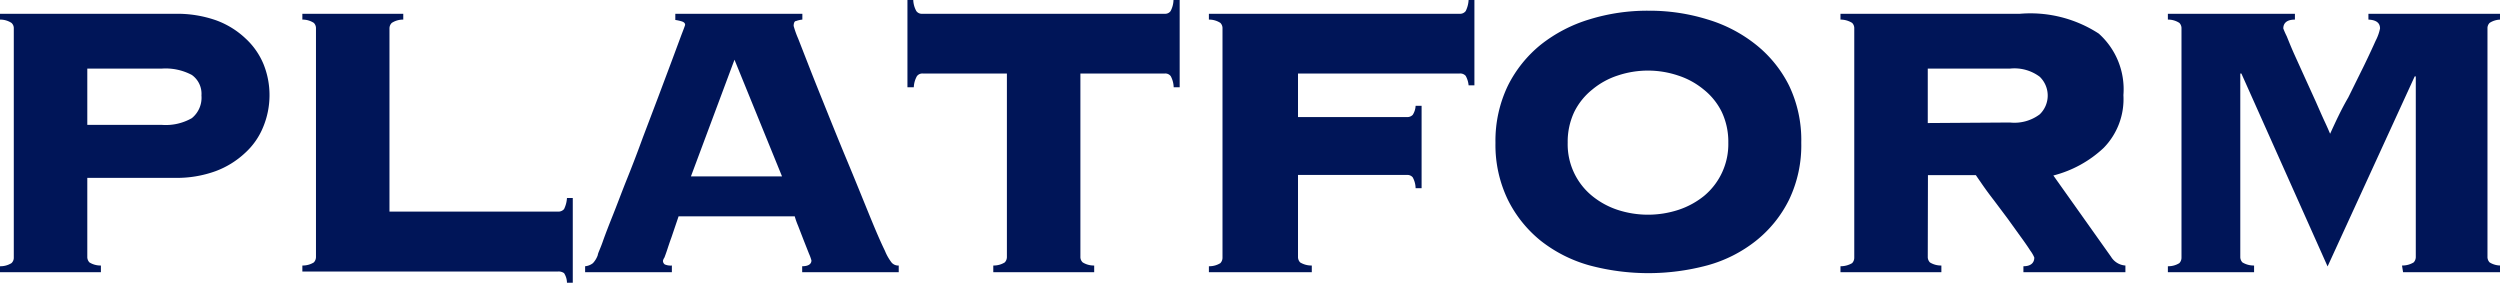 <svg xmlns="http://www.w3.org/2000/svg" viewBox="0 0 137.75 15.58"><defs><style>.cls-1{fill:#001558;}</style></defs><g id="Layer_2" data-name="Layer 2"><g id="デザイン"><path class="cls-1" d="M4.81,14.15a.43.43,0,0,0,.12.31,1.16,1.16,0,0,0,.63.17V15H0v-.33a1.16,1.16,0,0,0,.63-.17.4.4,0,0,0,.13-.31V1.57a.39.39,0,0,0-.13-.31A1.14,1.14,0,0,0,0,1.08V.76H9.67a6.46,6.46,0,0,1,2.24.36,4.7,4.7,0,0,1,1.62,1,4,4,0,0,1,1,1.44,4.55,4.55,0,0,1,.32,1.71A4.57,4.57,0,0,1,14.5,7a3.91,3.91,0,0,1-1,1.43,4.82,4.82,0,0,1-1.62,1,6.23,6.23,0,0,1-2.24.37H4.81Zm4.1-7.27a2.89,2.89,0,0,0,1.66-.37,1.45,1.45,0,0,0,.53-1.25,1.27,1.27,0,0,0-.53-1.13,3.08,3.08,0,0,0-1.66-.35H4.81v3.1Z"/><path class="cls-1" d="M30.75,11.66a.41.41,0,0,0,.33-.14,1.6,1.6,0,0,0,.16-.61h.32v4.67h-.32a1,1,0,0,0-.16-.53.52.52,0,0,0-.33-.09H16.66v-.33a1.16,1.16,0,0,0,.63-.17.43.43,0,0,0,.12-.31V1.57a.41.41,0,0,0-.12-.31,1.14,1.14,0,0,0-.63-.18V.76h5.56v.32a1.14,1.14,0,0,0-.63.18.42.42,0,0,0-.13.31V11.66Z"/><path class="cls-1" d="M36.53,14.36a.24.24,0,0,0,.1.21.81.81,0,0,0,.39.06V15H32.24v-.33a.82.82,0,0,0,.43-.17,1.25,1.25,0,0,0,.27-.45c0-.09.13-.33.27-.73s.33-.89.57-1.49.49-1.28.78-2,.58-1.48.86-2.25l.85-2.24.75-2,.52-1.4q.21-.54.21-.57c0-.09-.06-.15-.18-.19a2.33,2.33,0,0,0-.36-.08V.76h7v.32a1.4,1.4,0,0,0-.35.08c-.09,0-.13.13-.13.27a5.21,5.21,0,0,0,.25.7l.66,1.69c.27.69.59,1.48.94,2.35s.71,1.76,1.09,2.67.74,1.8,1.09,2.66.67,1.64,1,2.32a2.73,2.73,0,0,0,.37.65.48.48,0,0,0,.39.16V15H44.2v-.33c.34,0,.51-.12.51-.32a2.39,2.39,0,0,0-.13-.36l-.3-.76-.31-.8a4.13,4.13,0,0,1-.18-.51h-6.4L37,13.07c-.11.3-.19.55-.25.73s-.11.31-.14.39A.54.54,0,0,0,36.53,14.36Zm6.56-4.64L40.47,3.29l-2.4,6.43Z"/><path class="cls-1" d="M54.73,14.63a1.16,1.16,0,0,0,.63-.17.43.43,0,0,0,.12-.31V4.05H50.84a.37.37,0,0,0-.32.15,1.36,1.36,0,0,0-.17.61H50V0h.32a1.36,1.36,0,0,0,.17.61.37.37,0,0,0,.32.15H64.18A.37.37,0,0,0,64.5.61,1.38,1.38,0,0,0,64.66,0H65V4.81h-.33a1.38,1.38,0,0,0-.16-.61.37.37,0,0,0-.32-.15H59.53v10.1a.4.4,0,0,0,.13.31,1.16,1.16,0,0,0,.63.17V15H54.73Z"/><path class="cls-1" d="M80.92,4.7a1.32,1.32,0,0,0-.16-.52.4.4,0,0,0-.33-.13H71.52v2.4h6a.41.41,0,0,0,.32-.12,1,1,0,0,0,.16-.5h.33v4.54H78a1.29,1.29,0,0,0-.16-.6.38.38,0,0,0-.32-.13h-6v4.51a.43.43,0,0,0,.12.31,1.2,1.2,0,0,0,.64.17V15H66.61v-.33a1.16,1.16,0,0,0,.63-.17.43.43,0,0,0,.12-.31V1.57a.41.41,0,0,0-.12-.31,1.14,1.14,0,0,0-.63-.18V.76H80.43a.39.39,0,0,0,.33-.15A1.54,1.54,0,0,0,80.92,0h.32V4.7Z"/><path class="cls-1" d="M90.83.59a10.78,10.78,0,0,1,3.25.48,7.89,7.89,0,0,1,2.67,1.39,6.71,6.71,0,0,1,1.83,2.26,6.94,6.94,0,0,1,.67,3.14A6.93,6.93,0,0,1,98.58,11a6.65,6.65,0,0,1-1.83,2.27,7.48,7.48,0,0,1-2.67,1.35,12.53,12.53,0,0,1-6.51,0,7.65,7.65,0,0,1-2.67-1.35A6.75,6.75,0,0,1,83.08,11a6.93,6.93,0,0,1-.68-3.13,7,7,0,0,1,.68-3.14A6.81,6.81,0,0,1,84.9,2.46a8.08,8.08,0,0,1,2.67-1.39A10.8,10.8,0,0,1,90.83.59Zm0,3.3a5.21,5.21,0,0,0-1.69.27,4.23,4.23,0,0,0-1.4.77,3.65,3.65,0,0,0-1,1.24,3.85,3.85,0,0,0-.36,1.69,3.67,3.67,0,0,0,1.34,2.93,4.42,4.42,0,0,0,1.4.77,5.39,5.39,0,0,0,3.37,0,4.47,4.47,0,0,0,1.41-.77,3.71,3.71,0,0,0,1.33-2.93,3.85,3.85,0,0,0-.36-1.69,3.62,3.62,0,0,0-1-1.24,4.28,4.28,0,0,0-1.41-.77A5.19,5.19,0,0,0,90.83,3.89Z"/><path class="cls-1" d="M106.22,14.15a.43.43,0,0,0,.12.31,1.16,1.16,0,0,0,.63.17V15h-5.56v-.33a1.24,1.24,0,0,0,.64-.17.43.43,0,0,0,.12-.31V1.57a.41.41,0,0,0-.12-.31,1.21,1.21,0,0,0-.64-.18V.76h9.88a6.91,6.91,0,0,1,4.35,1.09A4.11,4.11,0,0,1,117,5.24a3.84,3.84,0,0,1-1.09,2.91,6.33,6.33,0,0,1-2.77,1.52l3.18,4.48a1,1,0,0,0,.79.48V15h-5.62v-.33c.4,0,.6-.18.6-.48a1.77,1.77,0,0,0-.22-.38q-.21-.33-.54-.78l-.72-1-.75-1c-.25-.32-.46-.61-.64-.87s-.29-.42-.35-.51h-2.64Zm4.53-7.4a2.32,2.32,0,0,0,1.64-.45,1.44,1.44,0,0,0,0-2.07,2.32,2.32,0,0,0-1.64-.45h-4.53v3Z"/><path class="cls-1" d="M132.35,14.63a1.2,1.2,0,0,0,.64-.17.43.43,0,0,0,.12-.31V4.21l-.06,0-4.8,10.47L123.5,4.05h-.06v10.1a.43.43,0,0,0,.12.31,1.2,1.2,0,0,0,.64.17V15h-4.75v-.33a1.16,1.16,0,0,0,.63-.17.43.43,0,0,0,.12-.31V1.57a.41.41,0,0,0-.12-.31,1.14,1.14,0,0,0-.63-.18V.76h7v.32c-.43,0-.64.18-.64.49A4.45,4.45,0,0,0,126,2c.11.27.24.6.42,1L127,4.28l.6,1.32c.19.43.35.8.5,1.12s.24.54.29.65c.31-.68.62-1.35,1-2l.88-1.78q.39-.81.63-1.35a2.55,2.55,0,0,0,.24-.67c0-.31-.21-.47-.64-.49V.76h7.31v.32a1.14,1.14,0,0,0-.63.18.41.41,0,0,0-.12.31V14.15a.43.43,0,0,0,.12.31,1.16,1.16,0,0,0,.63.17V15h-5.4Z"/></g></g></svg>